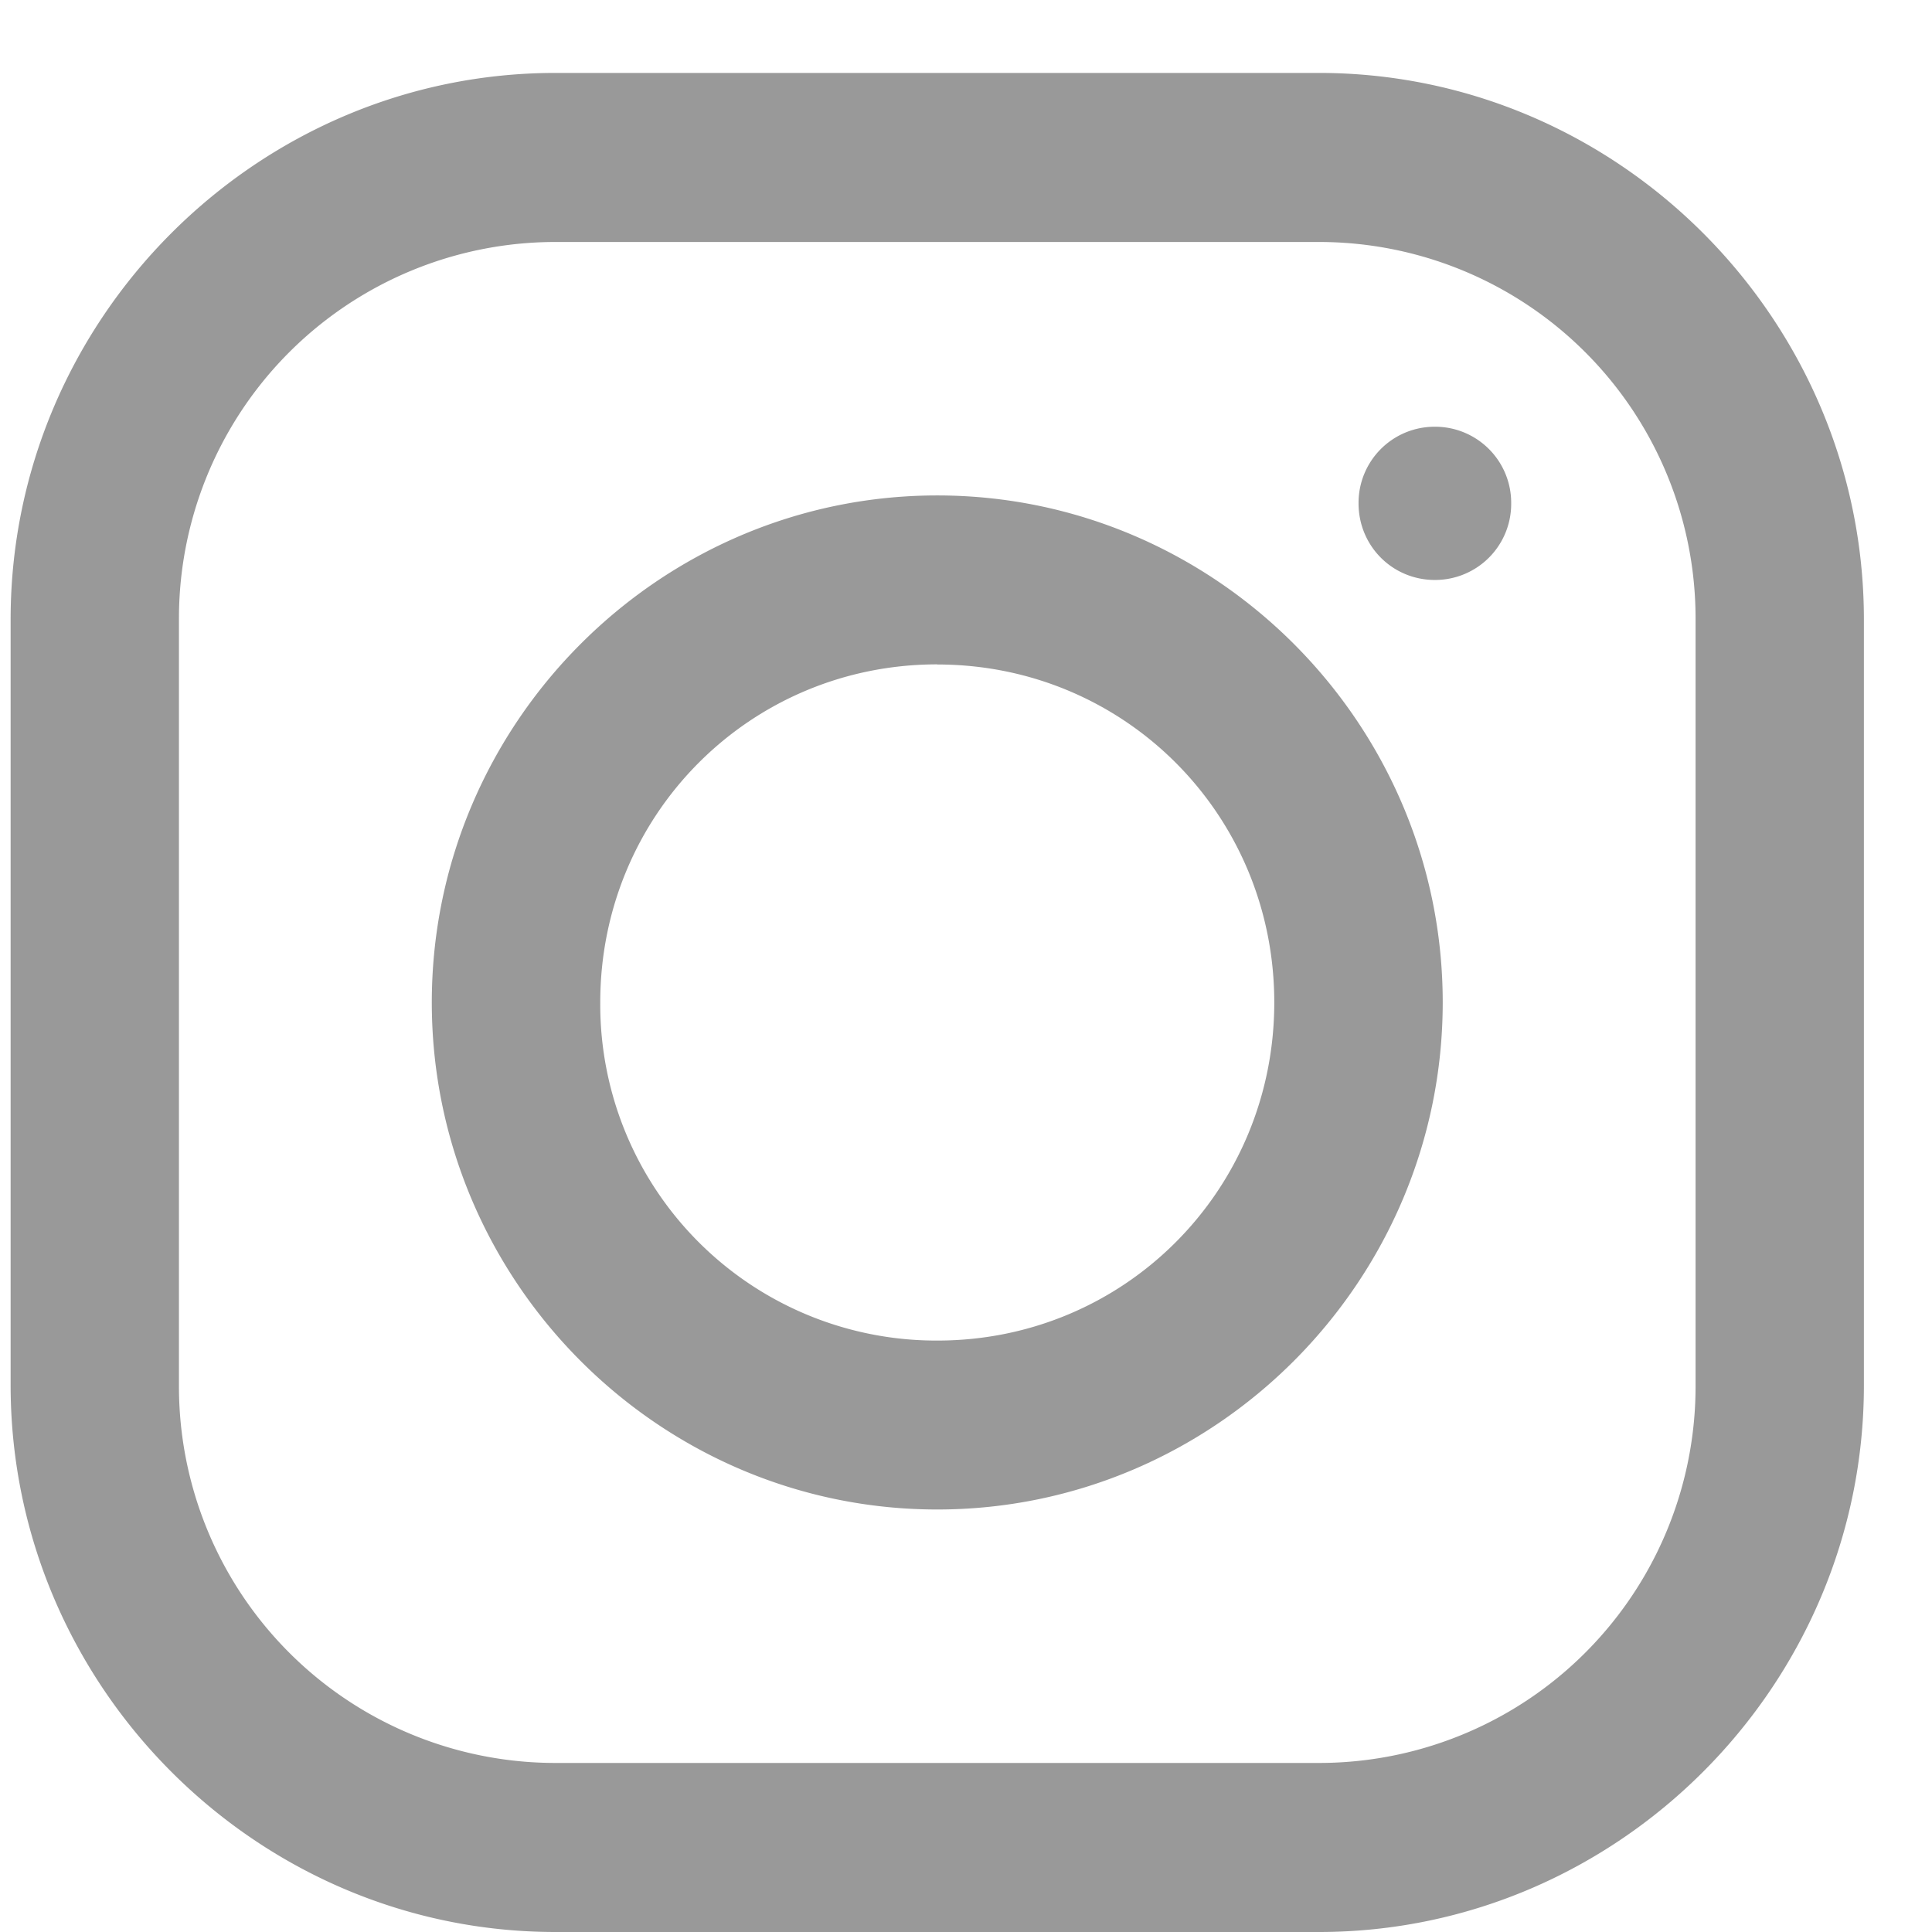 <svg xmlns="http://www.w3.org/2000/svg" width="16" height="16" viewBox="0 0 16 16">
    <path d="M10.924.604H4.6C2.123.604.088 2.644.088 5.13v6.342C.088 13.958 2.12 16 4.6 16h6.323c2.477 0 4.513-2.04 4.513-4.527V5.131c0-2.485-2.033-4.527-4.513-4.527zm0 1.4a3.118 3.118 0 0 1 3.118 3.127v6.342a3.118 3.118 0 0 1-3.118 3.127H4.6a3.118 3.118 0 0 1-3.118-3.127V5.131a3.118 3.118 0 0 1 3.118-3.127h6.323zM7.762 4.103c-2.303 0-4.186 1.889-4.186 4.199 0 2.31 1.883 4.199 4.186 4.199s4.186-1.89 4.186-4.2c0-2.309-1.883-4.198-4.186-4.198zm0 1.4c1.551 0 2.791 1.243 2.791 2.799 0 1.555-1.24 2.8-2.79 2.8a2.783 2.783 0 0 1-2.792-2.8c0-1.556 1.24-2.8 2.791-2.8zm4.121-1.969a.63.63 0 0 0-.632.635c0 .352.28.634.632.634a.63.63 0 0 0 .632-.634.63.63 0 0 0-.632-.635z" fill="#999" fill-rule="nonzero"/>
</svg>

